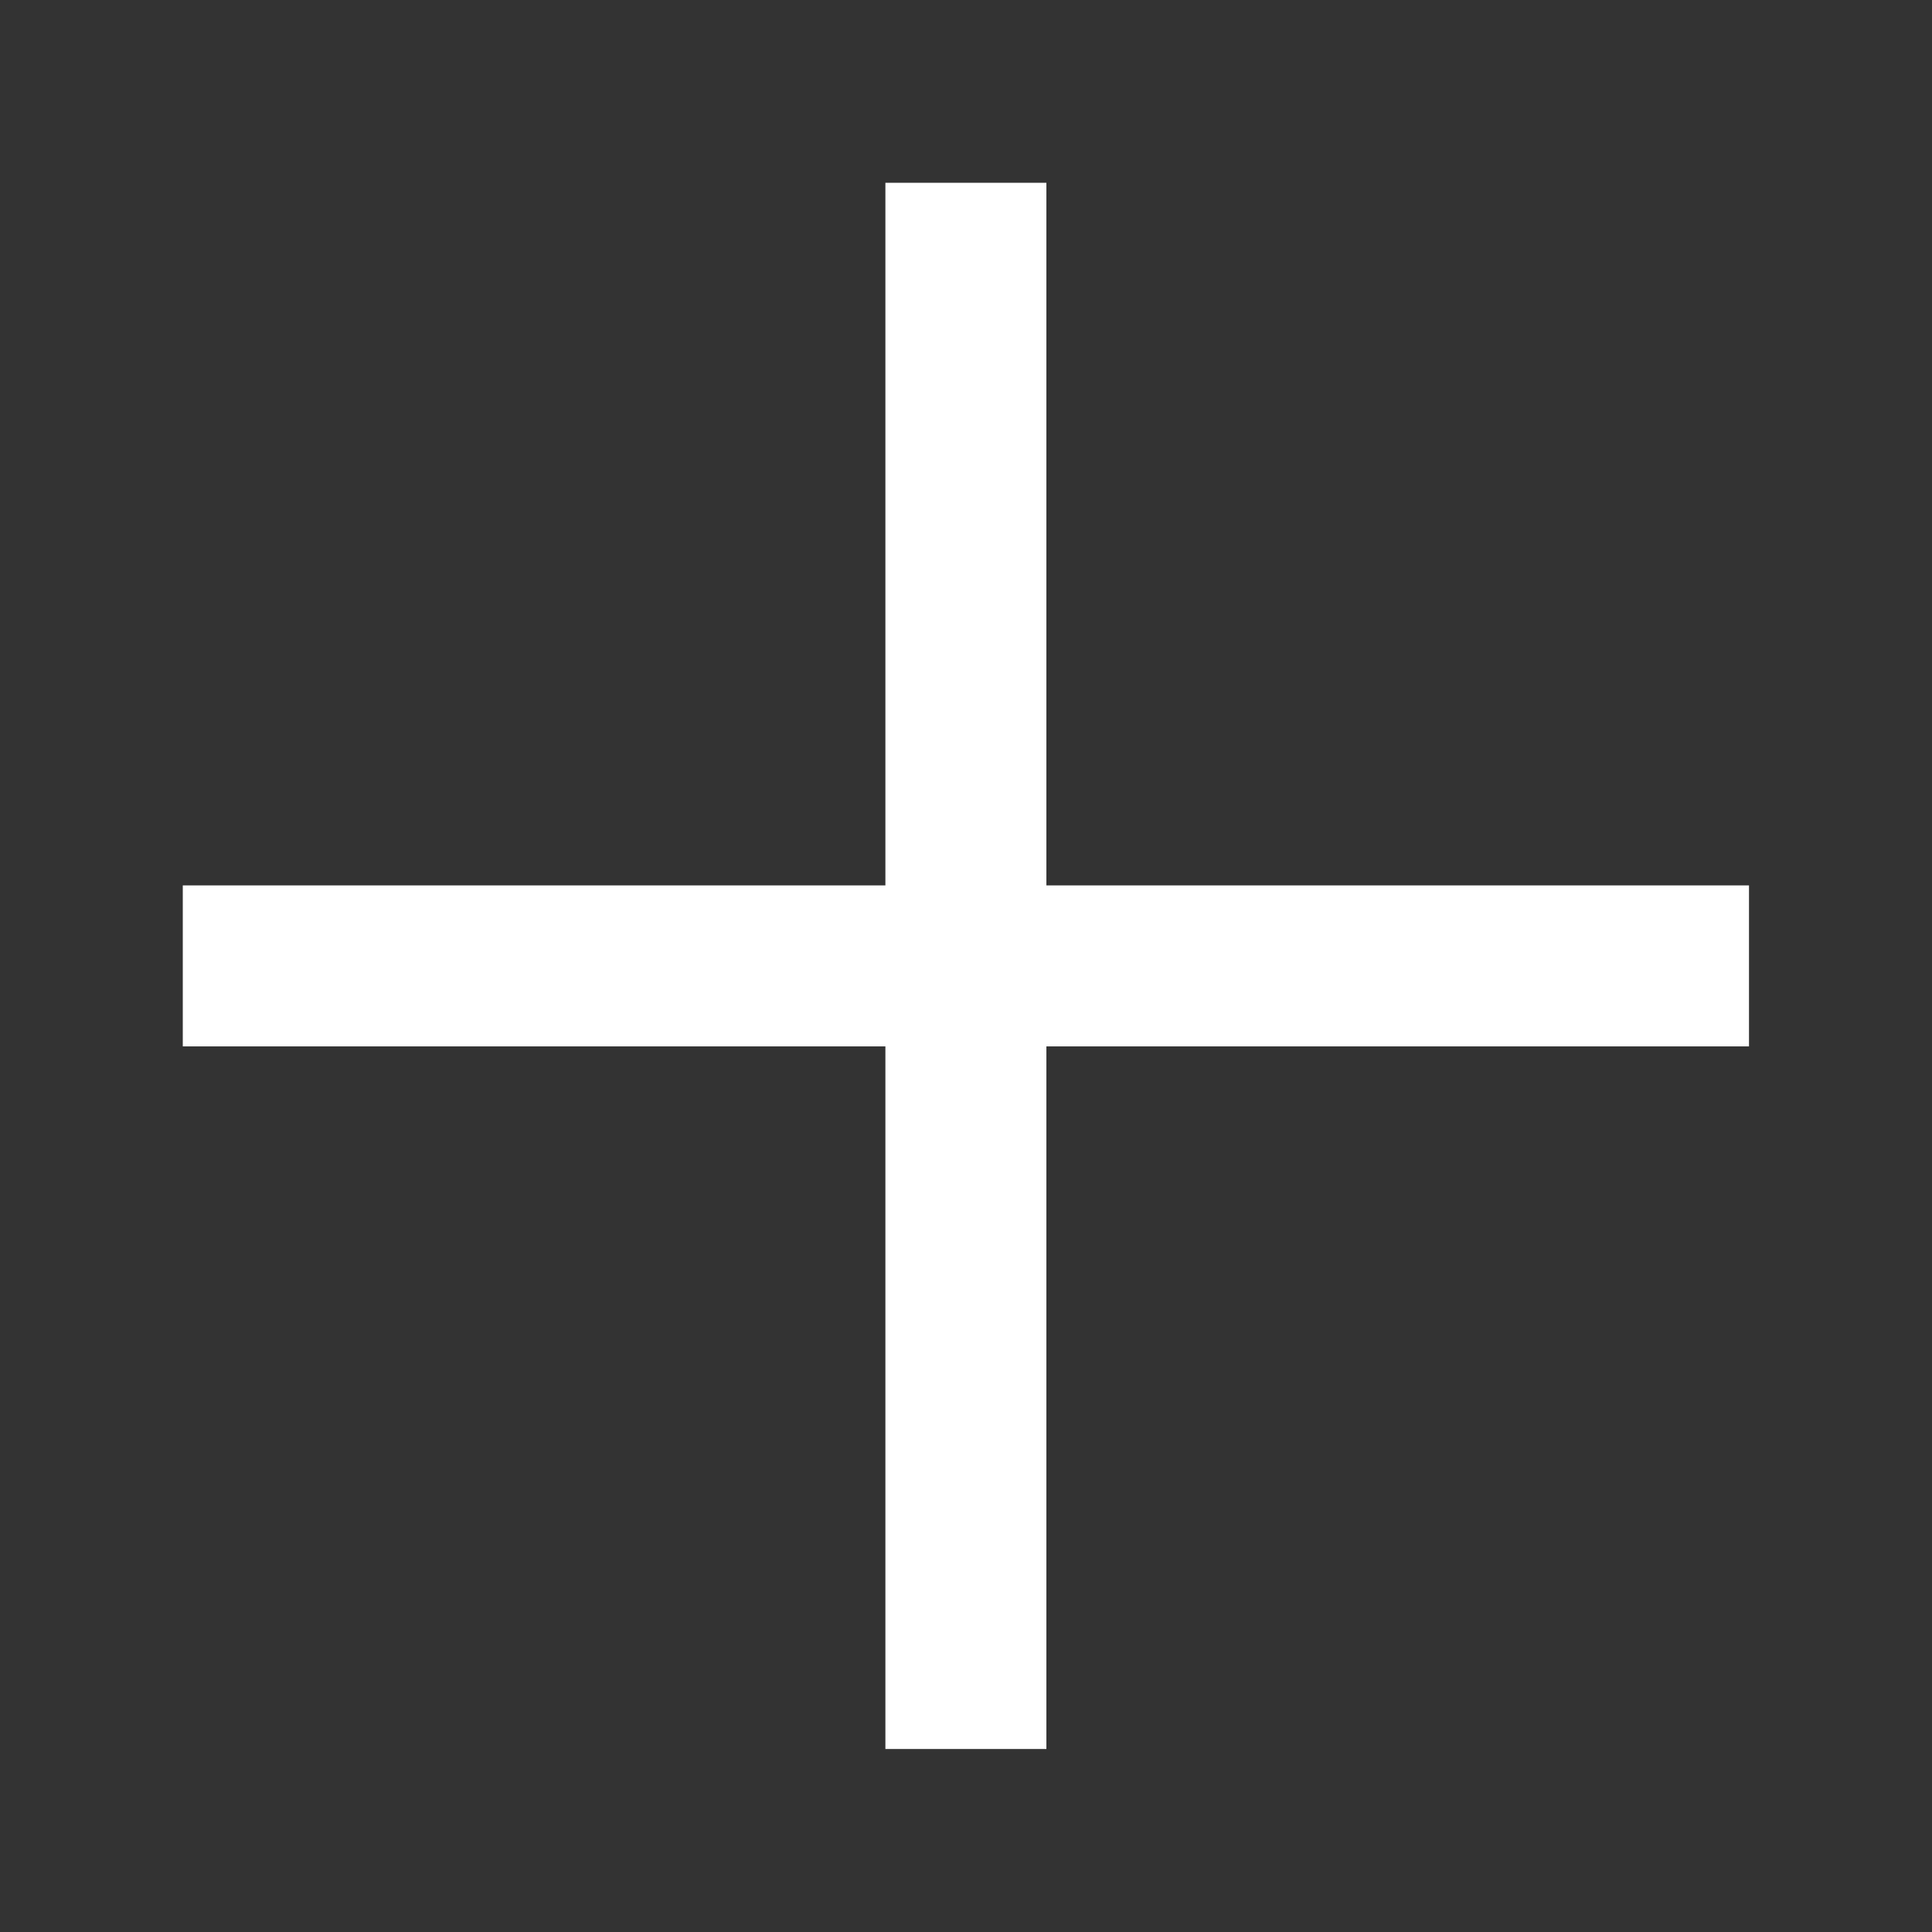 <svg width="18" height="18" viewBox="0 0 18 18" fill="none" xmlns="http://www.w3.org/2000/svg">
<rect x="0" y="0" width="18" height="18" fill="#333333" stroke="none"/>
<path d="M16.295 8.249H9.749V1.703L8.249 1.703V8.249H1.703L1.703 9.749H8.249V16.295H9.749V9.749H16.295V8.249Z" fill="white"/>
</svg>
